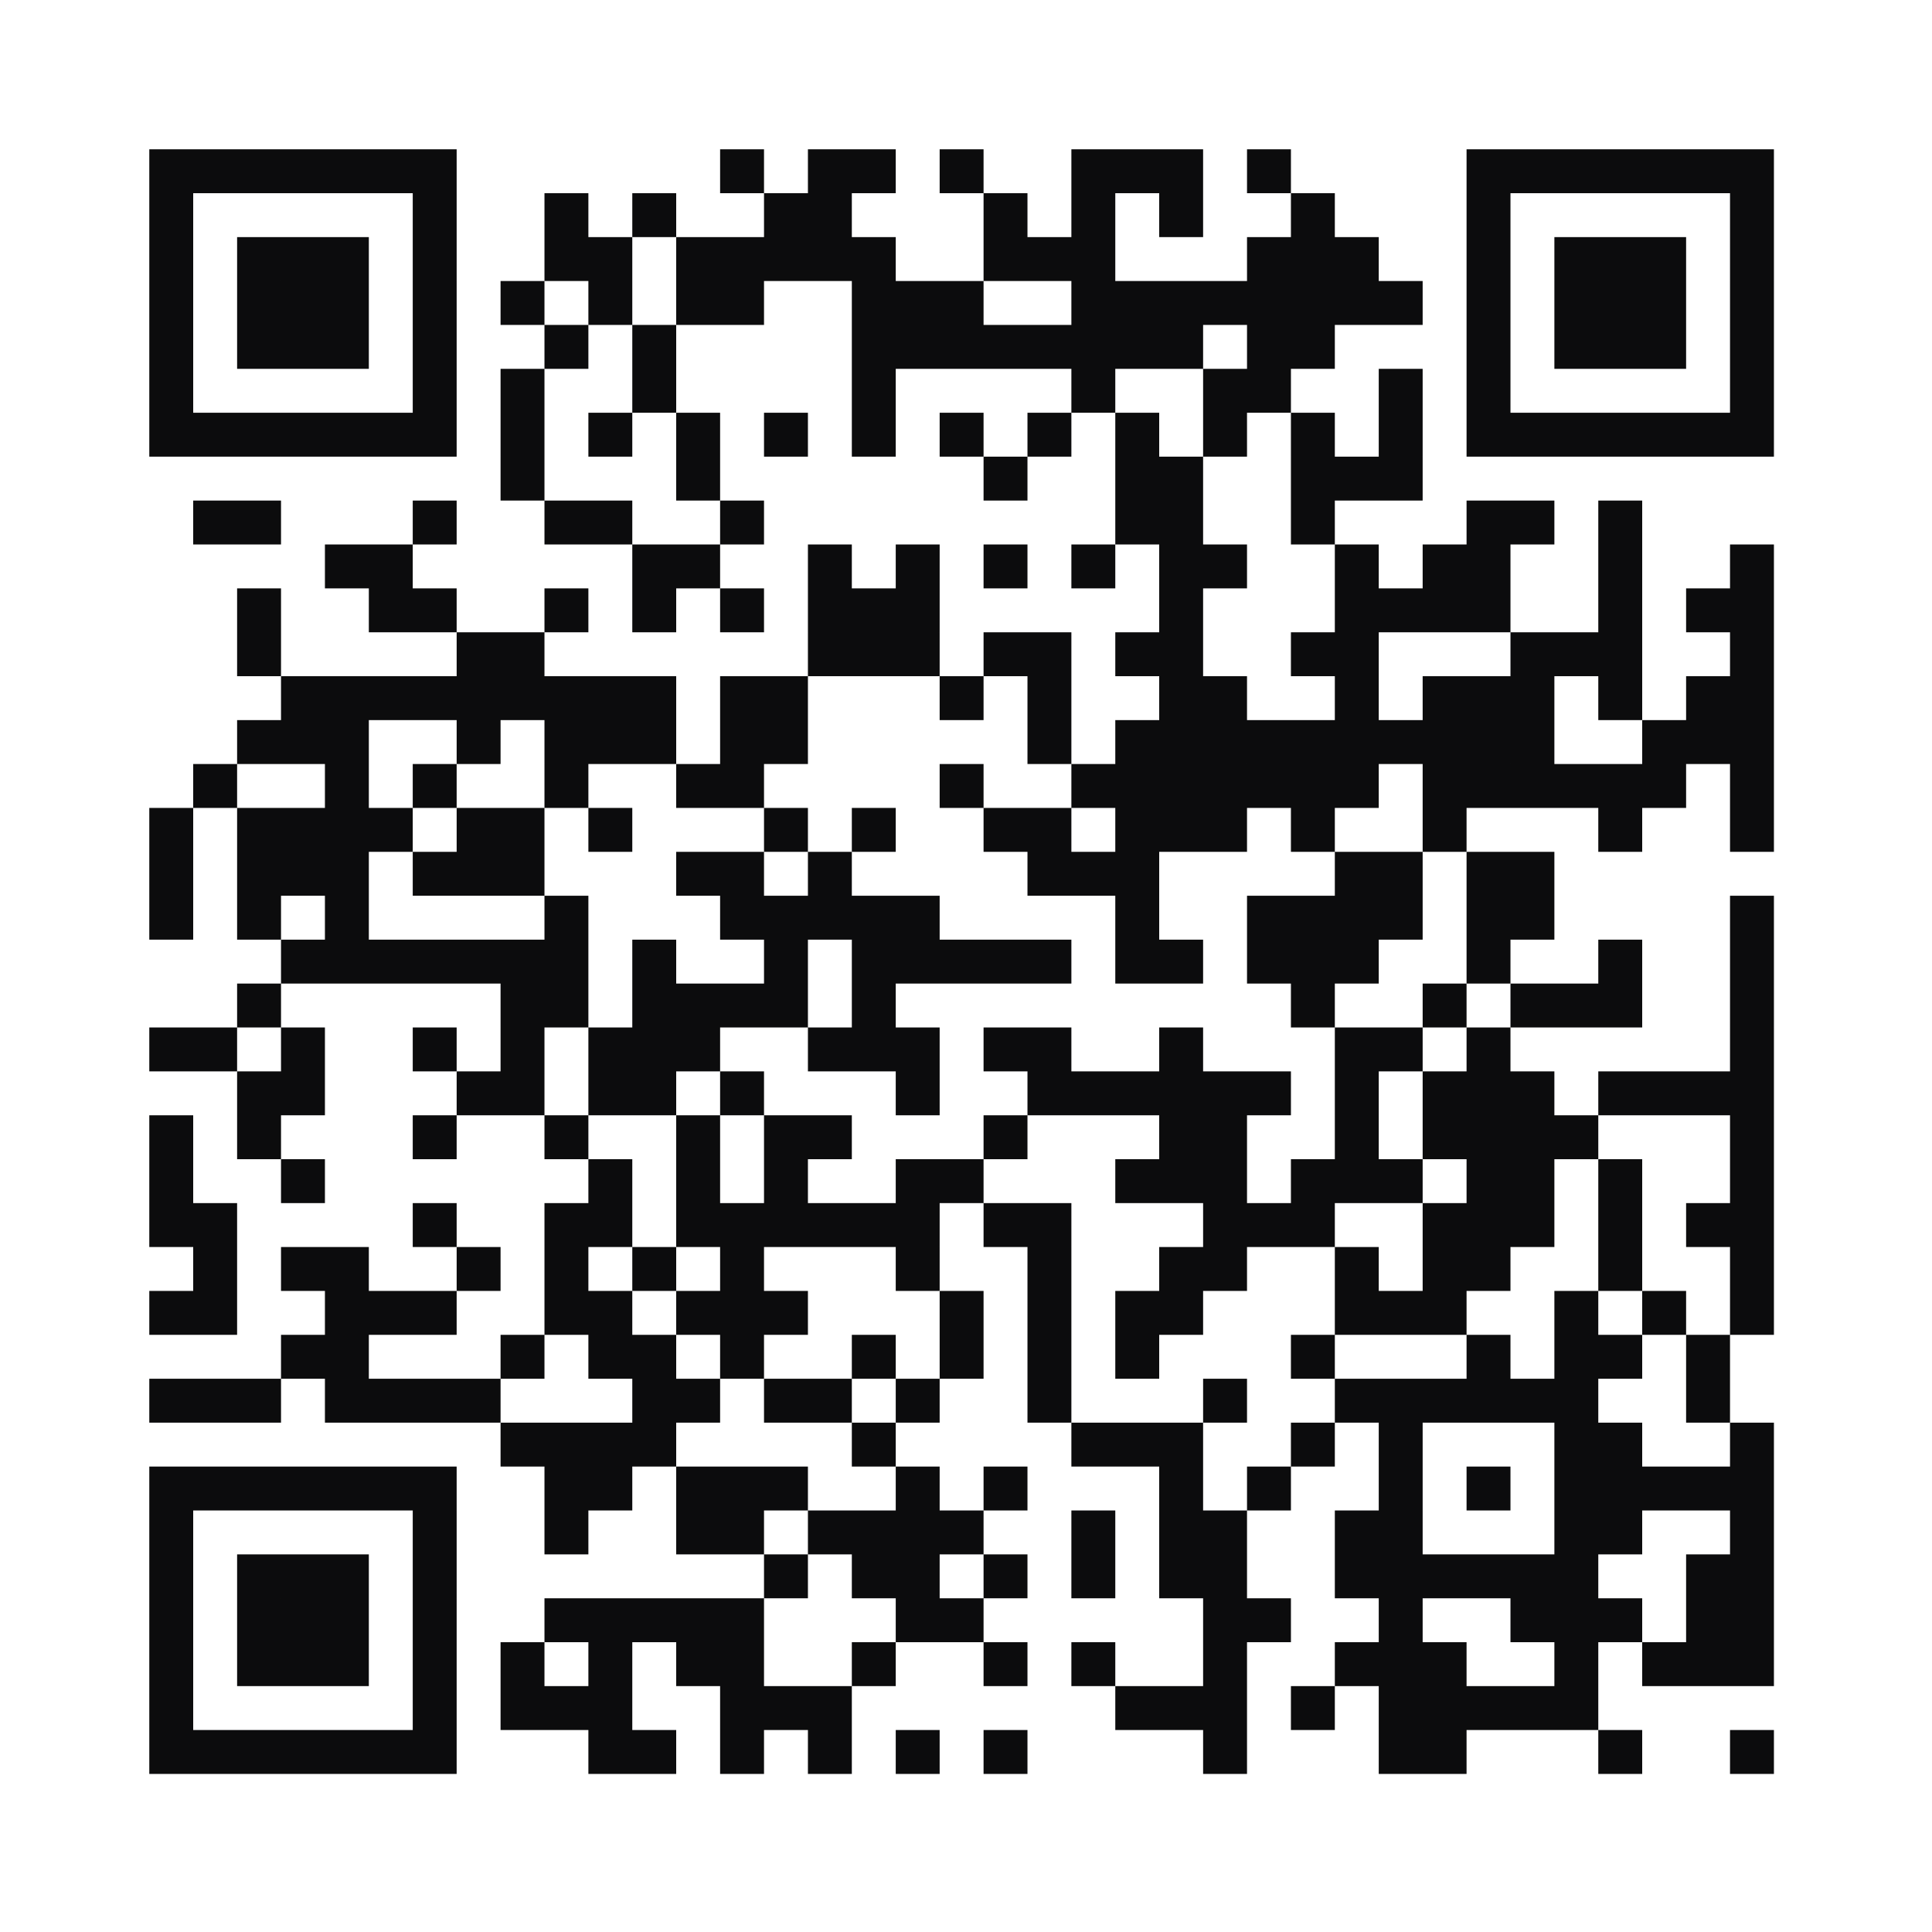 <?xml version="1.0" encoding="UTF-8"?>
<svg xmlns="http://www.w3.org/2000/svg" xmlns:xlink="http://www.w3.org/1999/xlink" xmlns:svgjs="http://svgjs.com/svgjs" width="220px" height="220px" viewBox="0 0 220 220" preserveAspectRatio="xMinYMin meet">
  <rect width="100%" height="100%" fill="#ffffff" cx="0" cy="0"></rect>
  <path d="M17,17l5,0 0,5 -5,0 0,-5z M22,17l5,0 0,5 -5,0 0,-5z M27,17l5,0 0,5 -5,0 0,-5z M32,17l5,0 0,5 -5,0 0,-5z M37,17l5,0 0,5 -5,0 0,-5z M42,17l5,0 0,5 -5,0 0,-5z M47,17l5,0 0,5 -5,0 0,-5z M82,17l5,0 0,5 -5,0 0,-5z M92,17l5,0 0,5 -5,0 0,-5z M97,17l5,0 0,5 -5,0 0,-5z M107,17l5,0 0,5 -5,0 0,-5z M122,17l5,0 0,5 -5,0 0,-5z M127,17l5,0 0,5 -5,0 0,-5z M132,17l5,0 0,5 -5,0 0,-5z M142,17l5,0 0,5 -5,0 0,-5z M167,17l5,0 0,5 -5,0 0,-5z M172,17l5,0 0,5 -5,0 0,-5z M177,17l5,0 0,5 -5,0 0,-5z M182,17l5,0 0,5 -5,0 0,-5z M187,17l5,0 0,5 -5,0 0,-5z M192,17l5,0 0,5 -5,0 0,-5z M197,17l5,0 0,5 -5,0 0,-5z M17,22l5,0 0,5 -5,0 0,-5z M47,22l5,0 0,5 -5,0 0,-5z M62,22l5,0 0,5 -5,0 0,-5z M72,22l5,0 0,5 -5,0 0,-5z M87,22l5,0 0,5 -5,0 0,-5z M92,22l5,0 0,5 -5,0 0,-5z M112,22l5,0 0,5 -5,0 0,-5z M122,22l5,0 0,5 -5,0 0,-5z M132,22l5,0 0,5 -5,0 0,-5z M147,22l5,0 0,5 -5,0 0,-5z M167,22l5,0 0,5 -5,0 0,-5z M197,22l5,0 0,5 -5,0 0,-5z M17,27l5,0 0,5 -5,0 0,-5z M27,27l5,0 0,5 -5,0 0,-5z M32,27l5,0 0,5 -5,0 0,-5z M37,27l5,0 0,5 -5,0 0,-5z M47,27l5,0 0,5 -5,0 0,-5z M62,27l5,0 0,5 -5,0 0,-5z M67,27l5,0 0,5 -5,0 0,-5z M77,27l5,0 0,5 -5,0 0,-5z M82,27l5,0 0,5 -5,0 0,-5z M87,27l5,0 0,5 -5,0 0,-5z M92,27l5,0 0,5 -5,0 0,-5z M97,27l5,0 0,5 -5,0 0,-5z M112,27l5,0 0,5 -5,0 0,-5z M117,27l5,0 0,5 -5,0 0,-5z M122,27l5,0 0,5 -5,0 0,-5z M142,27l5,0 0,5 -5,0 0,-5z M147,27l5,0 0,5 -5,0 0,-5z M152,27l5,0 0,5 -5,0 0,-5z M167,27l5,0 0,5 -5,0 0,-5z M177,27l5,0 0,5 -5,0 0,-5z M182,27l5,0 0,5 -5,0 0,-5z M187,27l5,0 0,5 -5,0 0,-5z M197,27l5,0 0,5 -5,0 0,-5z M17,32l5,0 0,5 -5,0 0,-5z M27,32l5,0 0,5 -5,0 0,-5z M32,32l5,0 0,5 -5,0 0,-5z M37,32l5,0 0,5 -5,0 0,-5z M47,32l5,0 0,5 -5,0 0,-5z M57,32l5,0 0,5 -5,0 0,-5z M67,32l5,0 0,5 -5,0 0,-5z M77,32l5,0 0,5 -5,0 0,-5z M82,32l5,0 0,5 -5,0 0,-5z M97,32l5,0 0,5 -5,0 0,-5z M102,32l5,0 0,5 -5,0 0,-5z M107,32l5,0 0,5 -5,0 0,-5z M122,32l5,0 0,5 -5,0 0,-5z M127,32l5,0 0,5 -5,0 0,-5z M132,32l5,0 0,5 -5,0 0,-5z M137,32l5,0 0,5 -5,0 0,-5z M142,32l5,0 0,5 -5,0 0,-5z M147,32l5,0 0,5 -5,0 0,-5z M152,32l5,0 0,5 -5,0 0,-5z M157,32l5,0 0,5 -5,0 0,-5z M167,32l5,0 0,5 -5,0 0,-5z M177,32l5,0 0,5 -5,0 0,-5z M182,32l5,0 0,5 -5,0 0,-5z M187,32l5,0 0,5 -5,0 0,-5z M197,32l5,0 0,5 -5,0 0,-5z M17,37l5,0 0,5 -5,0 0,-5z M27,37l5,0 0,5 -5,0 0,-5z M32,37l5,0 0,5 -5,0 0,-5z M37,37l5,0 0,5 -5,0 0,-5z M47,37l5,0 0,5 -5,0 0,-5z M62,37l5,0 0,5 -5,0 0,-5z M72,37l5,0 0,5 -5,0 0,-5z M97,37l5,0 0,5 -5,0 0,-5z M102,37l5,0 0,5 -5,0 0,-5z M107,37l5,0 0,5 -5,0 0,-5z M112,37l5,0 0,5 -5,0 0,-5z M117,37l5,0 0,5 -5,0 0,-5z M122,37l5,0 0,5 -5,0 0,-5z M127,37l5,0 0,5 -5,0 0,-5z M132,37l5,0 0,5 -5,0 0,-5z M142,37l5,0 0,5 -5,0 0,-5z M147,37l5,0 0,5 -5,0 0,-5z M167,37l5,0 0,5 -5,0 0,-5z M177,37l5,0 0,5 -5,0 0,-5z M182,37l5,0 0,5 -5,0 0,-5z M187,37l5,0 0,5 -5,0 0,-5z M197,37l5,0 0,5 -5,0 0,-5z M17,42l5,0 0,5 -5,0 0,-5z M47,42l5,0 0,5 -5,0 0,-5z M57,42l5,0 0,5 -5,0 0,-5z M72,42l5,0 0,5 -5,0 0,-5z M97,42l5,0 0,5 -5,0 0,-5z M122,42l5,0 0,5 -5,0 0,-5z M137,42l5,0 0,5 -5,0 0,-5z M142,42l5,0 0,5 -5,0 0,-5z M157,42l5,0 0,5 -5,0 0,-5z M167,42l5,0 0,5 -5,0 0,-5z M197,42l5,0 0,5 -5,0 0,-5z M17,47l5,0 0,5 -5,0 0,-5z M22,47l5,0 0,5 -5,0 0,-5z M27,47l5,0 0,5 -5,0 0,-5z M32,47l5,0 0,5 -5,0 0,-5z M37,47l5,0 0,5 -5,0 0,-5z M42,47l5,0 0,5 -5,0 0,-5z M47,47l5,0 0,5 -5,0 0,-5z M57,47l5,0 0,5 -5,0 0,-5z M67,47l5,0 0,5 -5,0 0,-5z M77,47l5,0 0,5 -5,0 0,-5z M87,47l5,0 0,5 -5,0 0,-5z M97,47l5,0 0,5 -5,0 0,-5z M107,47l5,0 0,5 -5,0 0,-5z M117,47l5,0 0,5 -5,0 0,-5z M127,47l5,0 0,5 -5,0 0,-5z M137,47l5,0 0,5 -5,0 0,-5z M147,47l5,0 0,5 -5,0 0,-5z M157,47l5,0 0,5 -5,0 0,-5z M167,47l5,0 0,5 -5,0 0,-5z M172,47l5,0 0,5 -5,0 0,-5z M177,47l5,0 0,5 -5,0 0,-5z M182,47l5,0 0,5 -5,0 0,-5z M187,47l5,0 0,5 -5,0 0,-5z M192,47l5,0 0,5 -5,0 0,-5z M197,47l5,0 0,5 -5,0 0,-5z M57,52l5,0 0,5 -5,0 0,-5z M77,52l5,0 0,5 -5,0 0,-5z M112,52l5,0 0,5 -5,0 0,-5z M127,52l5,0 0,5 -5,0 0,-5z M132,52l5,0 0,5 -5,0 0,-5z M147,52l5,0 0,5 -5,0 0,-5z M152,52l5,0 0,5 -5,0 0,-5z M157,52l5,0 0,5 -5,0 0,-5z M22,57l5,0 0,5 -5,0 0,-5z M27,57l5,0 0,5 -5,0 0,-5z M47,57l5,0 0,5 -5,0 0,-5z M62,57l5,0 0,5 -5,0 0,-5z M67,57l5,0 0,5 -5,0 0,-5z M82,57l5,0 0,5 -5,0 0,-5z M127,57l5,0 0,5 -5,0 0,-5z M132,57l5,0 0,5 -5,0 0,-5z M147,57l5,0 0,5 -5,0 0,-5z M167,57l5,0 0,5 -5,0 0,-5z M172,57l5,0 0,5 -5,0 0,-5z M182,57l5,0 0,5 -5,0 0,-5z M37,62l5,0 0,5 -5,0 0,-5z M42,62l5,0 0,5 -5,0 0,-5z M72,62l5,0 0,5 -5,0 0,-5z M77,62l5,0 0,5 -5,0 0,-5z M92,62l5,0 0,5 -5,0 0,-5z M102,62l5,0 0,5 -5,0 0,-5z M112,62l5,0 0,5 -5,0 0,-5z M122,62l5,0 0,5 -5,0 0,-5z M132,62l5,0 0,5 -5,0 0,-5z M137,62l5,0 0,5 -5,0 0,-5z M152,62l5,0 0,5 -5,0 0,-5z M162,62l5,0 0,5 -5,0 0,-5z M167,62l5,0 0,5 -5,0 0,-5z M182,62l5,0 0,5 -5,0 0,-5z M197,62l5,0 0,5 -5,0 0,-5z M27,67l5,0 0,5 -5,0 0,-5z M42,67l5,0 0,5 -5,0 0,-5z M47,67l5,0 0,5 -5,0 0,-5z M62,67l5,0 0,5 -5,0 0,-5z M72,67l5,0 0,5 -5,0 0,-5z M82,67l5,0 0,5 -5,0 0,-5z M92,67l5,0 0,5 -5,0 0,-5z M97,67l5,0 0,5 -5,0 0,-5z M102,67l5,0 0,5 -5,0 0,-5z M132,67l5,0 0,5 -5,0 0,-5z M152,67l5,0 0,5 -5,0 0,-5z M157,67l5,0 0,5 -5,0 0,-5z M162,67l5,0 0,5 -5,0 0,-5z M167,67l5,0 0,5 -5,0 0,-5z M182,67l5,0 0,5 -5,0 0,-5z M192,67l5,0 0,5 -5,0 0,-5z M197,67l5,0 0,5 -5,0 0,-5z M27,72l5,0 0,5 -5,0 0,-5z M52,72l5,0 0,5 -5,0 0,-5z M57,72l5,0 0,5 -5,0 0,-5z M92,72l5,0 0,5 -5,0 0,-5z M97,72l5,0 0,5 -5,0 0,-5z M102,72l5,0 0,5 -5,0 0,-5z M112,72l5,0 0,5 -5,0 0,-5z M117,72l5,0 0,5 -5,0 0,-5z M127,72l5,0 0,5 -5,0 0,-5z M132,72l5,0 0,5 -5,0 0,-5z M147,72l5,0 0,5 -5,0 0,-5z M152,72l5,0 0,5 -5,0 0,-5z M172,72l5,0 0,5 -5,0 0,-5z M177,72l5,0 0,5 -5,0 0,-5z M182,72l5,0 0,5 -5,0 0,-5z M197,72l5,0 0,5 -5,0 0,-5z M32,77l5,0 0,5 -5,0 0,-5z M37,77l5,0 0,5 -5,0 0,-5z M42,77l5,0 0,5 -5,0 0,-5z M47,77l5,0 0,5 -5,0 0,-5z M52,77l5,0 0,5 -5,0 0,-5z M57,77l5,0 0,5 -5,0 0,-5z M62,77l5,0 0,5 -5,0 0,-5z M67,77l5,0 0,5 -5,0 0,-5z M72,77l5,0 0,5 -5,0 0,-5z M82,77l5,0 0,5 -5,0 0,-5z M87,77l5,0 0,5 -5,0 0,-5z M107,77l5,0 0,5 -5,0 0,-5z M117,77l5,0 0,5 -5,0 0,-5z M132,77l5,0 0,5 -5,0 0,-5z M137,77l5,0 0,5 -5,0 0,-5z M152,77l5,0 0,5 -5,0 0,-5z M162,77l5,0 0,5 -5,0 0,-5z M167,77l5,0 0,5 -5,0 0,-5z M172,77l5,0 0,5 -5,0 0,-5z M182,77l5,0 0,5 -5,0 0,-5z M192,77l5,0 0,5 -5,0 0,-5z M197,77l5,0 0,5 -5,0 0,-5z M27,82l5,0 0,5 -5,0 0,-5z M32,82l5,0 0,5 -5,0 0,-5z M37,82l5,0 0,5 -5,0 0,-5z M52,82l5,0 0,5 -5,0 0,-5z M62,82l5,0 0,5 -5,0 0,-5z M67,82l5,0 0,5 -5,0 0,-5z M72,82l5,0 0,5 -5,0 0,-5z M82,82l5,0 0,5 -5,0 0,-5z M87,82l5,0 0,5 -5,0 0,-5z M117,82l5,0 0,5 -5,0 0,-5z M127,82l5,0 0,5 -5,0 0,-5z M132,82l5,0 0,5 -5,0 0,-5z M137,82l5,0 0,5 -5,0 0,-5z M142,82l5,0 0,5 -5,0 0,-5z M147,82l5,0 0,5 -5,0 0,-5z M152,82l5,0 0,5 -5,0 0,-5z M157,82l5,0 0,5 -5,0 0,-5z M162,82l5,0 0,5 -5,0 0,-5z M167,82l5,0 0,5 -5,0 0,-5z M172,82l5,0 0,5 -5,0 0,-5z M187,82l5,0 0,5 -5,0 0,-5z M192,82l5,0 0,5 -5,0 0,-5z M197,82l5,0 0,5 -5,0 0,-5z M22,87l5,0 0,5 -5,0 0,-5z M37,87l5,0 0,5 -5,0 0,-5z M47,87l5,0 0,5 -5,0 0,-5z M62,87l5,0 0,5 -5,0 0,-5z M77,87l5,0 0,5 -5,0 0,-5z M82,87l5,0 0,5 -5,0 0,-5z M107,87l5,0 0,5 -5,0 0,-5z M122,87l5,0 0,5 -5,0 0,-5z M127,87l5,0 0,5 -5,0 0,-5z M132,87l5,0 0,5 -5,0 0,-5z M137,87l5,0 0,5 -5,0 0,-5z M142,87l5,0 0,5 -5,0 0,-5z M147,87l5,0 0,5 -5,0 0,-5z M152,87l5,0 0,5 -5,0 0,-5z M162,87l5,0 0,5 -5,0 0,-5z M167,87l5,0 0,5 -5,0 0,-5z M172,87l5,0 0,5 -5,0 0,-5z M177,87l5,0 0,5 -5,0 0,-5z M182,87l5,0 0,5 -5,0 0,-5z M187,87l5,0 0,5 -5,0 0,-5z M197,87l5,0 0,5 -5,0 0,-5z M17,92l5,0 0,5 -5,0 0,-5z M27,92l5,0 0,5 -5,0 0,-5z M32,92l5,0 0,5 -5,0 0,-5z M37,92l5,0 0,5 -5,0 0,-5z M42,92l5,0 0,5 -5,0 0,-5z M52,92l5,0 0,5 -5,0 0,-5z M57,92l5,0 0,5 -5,0 0,-5z M67,92l5,0 0,5 -5,0 0,-5z M87,92l5,0 0,5 -5,0 0,-5z M97,92l5,0 0,5 -5,0 0,-5z M112,92l5,0 0,5 -5,0 0,-5z M117,92l5,0 0,5 -5,0 0,-5z M127,92l5,0 0,5 -5,0 0,-5z M132,92l5,0 0,5 -5,0 0,-5z M137,92l5,0 0,5 -5,0 0,-5z M147,92l5,0 0,5 -5,0 0,-5z M162,92l5,0 0,5 -5,0 0,-5z M182,92l5,0 0,5 -5,0 0,-5z M197,92l5,0 0,5 -5,0 0,-5z M17,97l5,0 0,5 -5,0 0,-5z M27,97l5,0 0,5 -5,0 0,-5z M32,97l5,0 0,5 -5,0 0,-5z M37,97l5,0 0,5 -5,0 0,-5z M47,97l5,0 0,5 -5,0 0,-5z M52,97l5,0 0,5 -5,0 0,-5z M57,97l5,0 0,5 -5,0 0,-5z M77,97l5,0 0,5 -5,0 0,-5z M82,97l5,0 0,5 -5,0 0,-5z M92,97l5,0 0,5 -5,0 0,-5z M117,97l5,0 0,5 -5,0 0,-5z M122,97l5,0 0,5 -5,0 0,-5z M127,97l5,0 0,5 -5,0 0,-5z M152,97l5,0 0,5 -5,0 0,-5z M157,97l5,0 0,5 -5,0 0,-5z M167,97l5,0 0,5 -5,0 0,-5z M172,97l5,0 0,5 -5,0 0,-5z M17,102l5,0 0,5 -5,0 0,-5z M27,102l5,0 0,5 -5,0 0,-5z M37,102l5,0 0,5 -5,0 0,-5z M62,102l5,0 0,5 -5,0 0,-5z M82,102l5,0 0,5 -5,0 0,-5z M87,102l5,0 0,5 -5,0 0,-5z M92,102l5,0 0,5 -5,0 0,-5z M97,102l5,0 0,5 -5,0 0,-5z M102,102l5,0 0,5 -5,0 0,-5z M127,102l5,0 0,5 -5,0 0,-5z M142,102l5,0 0,5 -5,0 0,-5z M147,102l5,0 0,5 -5,0 0,-5z M152,102l5,0 0,5 -5,0 0,-5z M157,102l5,0 0,5 -5,0 0,-5z M167,102l5,0 0,5 -5,0 0,-5z M172,102l5,0 0,5 -5,0 0,-5z M197,102l5,0 0,5 -5,0 0,-5z M32,107l5,0 0,5 -5,0 0,-5z M37,107l5,0 0,5 -5,0 0,-5z M42,107l5,0 0,5 -5,0 0,-5z M47,107l5,0 0,5 -5,0 0,-5z M52,107l5,0 0,5 -5,0 0,-5z M57,107l5,0 0,5 -5,0 0,-5z M62,107l5,0 0,5 -5,0 0,-5z M72,107l5,0 0,5 -5,0 0,-5z M87,107l5,0 0,5 -5,0 0,-5z M97,107l5,0 0,5 -5,0 0,-5z M102,107l5,0 0,5 -5,0 0,-5z M107,107l5,0 0,5 -5,0 0,-5z M112,107l5,0 0,5 -5,0 0,-5z M117,107l5,0 0,5 -5,0 0,-5z M127,107l5,0 0,5 -5,0 0,-5z M132,107l5,0 0,5 -5,0 0,-5z M142,107l5,0 0,5 -5,0 0,-5z M147,107l5,0 0,5 -5,0 0,-5z M152,107l5,0 0,5 -5,0 0,-5z M167,107l5,0 0,5 -5,0 0,-5z M182,107l5,0 0,5 -5,0 0,-5z M197,107l5,0 0,5 -5,0 0,-5z M27,112l5,0 0,5 -5,0 0,-5z M57,112l5,0 0,5 -5,0 0,-5z M62,112l5,0 0,5 -5,0 0,-5z M72,112l5,0 0,5 -5,0 0,-5z M77,112l5,0 0,5 -5,0 0,-5z M82,112l5,0 0,5 -5,0 0,-5z M87,112l5,0 0,5 -5,0 0,-5z M97,112l5,0 0,5 -5,0 0,-5z M147,112l5,0 0,5 -5,0 0,-5z M162,112l5,0 0,5 -5,0 0,-5z M172,112l5,0 0,5 -5,0 0,-5z M177,112l5,0 0,5 -5,0 0,-5z M182,112l5,0 0,5 -5,0 0,-5z M197,112l5,0 0,5 -5,0 0,-5z M17,117l5,0 0,5 -5,0 0,-5z M22,117l5,0 0,5 -5,0 0,-5z M32,117l5,0 0,5 -5,0 0,-5z M47,117l5,0 0,5 -5,0 0,-5z M57,117l5,0 0,5 -5,0 0,-5z M67,117l5,0 0,5 -5,0 0,-5z M72,117l5,0 0,5 -5,0 0,-5z M77,117l5,0 0,5 -5,0 0,-5z M92,117l5,0 0,5 -5,0 0,-5z M97,117l5,0 0,5 -5,0 0,-5z M102,117l5,0 0,5 -5,0 0,-5z M112,117l5,0 0,5 -5,0 0,-5z M117,117l5,0 0,5 -5,0 0,-5z M132,117l5,0 0,5 -5,0 0,-5z M152,117l5,0 0,5 -5,0 0,-5z M157,117l5,0 0,5 -5,0 0,-5z M167,117l5,0 0,5 -5,0 0,-5z M197,117l5,0 0,5 -5,0 0,-5z M27,122l5,0 0,5 -5,0 0,-5z M32,122l5,0 0,5 -5,0 0,-5z M52,122l5,0 0,5 -5,0 0,-5z M57,122l5,0 0,5 -5,0 0,-5z M67,122l5,0 0,5 -5,0 0,-5z M72,122l5,0 0,5 -5,0 0,-5z M82,122l5,0 0,5 -5,0 0,-5z M102,122l5,0 0,5 -5,0 0,-5z M117,122l5,0 0,5 -5,0 0,-5z M122,122l5,0 0,5 -5,0 0,-5z M127,122l5,0 0,5 -5,0 0,-5z M132,122l5,0 0,5 -5,0 0,-5z M137,122l5,0 0,5 -5,0 0,-5z M142,122l5,0 0,5 -5,0 0,-5z M152,122l5,0 0,5 -5,0 0,-5z M162,122l5,0 0,5 -5,0 0,-5z M167,122l5,0 0,5 -5,0 0,-5z M172,122l5,0 0,5 -5,0 0,-5z M182,122l5,0 0,5 -5,0 0,-5z M187,122l5,0 0,5 -5,0 0,-5z M192,122l5,0 0,5 -5,0 0,-5z M197,122l5,0 0,5 -5,0 0,-5z M17,127l5,0 0,5 -5,0 0,-5z M27,127l5,0 0,5 -5,0 0,-5z M47,127l5,0 0,5 -5,0 0,-5z M62,127l5,0 0,5 -5,0 0,-5z M77,127l5,0 0,5 -5,0 0,-5z M87,127l5,0 0,5 -5,0 0,-5z M92,127l5,0 0,5 -5,0 0,-5z M112,127l5,0 0,5 -5,0 0,-5z M132,127l5,0 0,5 -5,0 0,-5z M137,127l5,0 0,5 -5,0 0,-5z M152,127l5,0 0,5 -5,0 0,-5z M162,127l5,0 0,5 -5,0 0,-5z M167,127l5,0 0,5 -5,0 0,-5z M172,127l5,0 0,5 -5,0 0,-5z M177,127l5,0 0,5 -5,0 0,-5z M197,127l5,0 0,5 -5,0 0,-5z M17,132l5,0 0,5 -5,0 0,-5z M32,132l5,0 0,5 -5,0 0,-5z M67,132l5,0 0,5 -5,0 0,-5z M77,132l5,0 0,5 -5,0 0,-5z M87,132l5,0 0,5 -5,0 0,-5z M102,132l5,0 0,5 -5,0 0,-5z M107,132l5,0 0,5 -5,0 0,-5z M127,132l5,0 0,5 -5,0 0,-5z M132,132l5,0 0,5 -5,0 0,-5z M137,132l5,0 0,5 -5,0 0,-5z M147,132l5,0 0,5 -5,0 0,-5z M152,132l5,0 0,5 -5,0 0,-5z M157,132l5,0 0,5 -5,0 0,-5z M167,132l5,0 0,5 -5,0 0,-5z M172,132l5,0 0,5 -5,0 0,-5z M182,132l5,0 0,5 -5,0 0,-5z M197,132l5,0 0,5 -5,0 0,-5z M17,137l5,0 0,5 -5,0 0,-5z M22,137l5,0 0,5 -5,0 0,-5z M47,137l5,0 0,5 -5,0 0,-5z M62,137l5,0 0,5 -5,0 0,-5z M67,137l5,0 0,5 -5,0 0,-5z M77,137l5,0 0,5 -5,0 0,-5z M82,137l5,0 0,5 -5,0 0,-5z M87,137l5,0 0,5 -5,0 0,-5z M92,137l5,0 0,5 -5,0 0,-5z M97,137l5,0 0,5 -5,0 0,-5z M102,137l5,0 0,5 -5,0 0,-5z M112,137l5,0 0,5 -5,0 0,-5z M117,137l5,0 0,5 -5,0 0,-5z M137,137l5,0 0,5 -5,0 0,-5z M142,137l5,0 0,5 -5,0 0,-5z M147,137l5,0 0,5 -5,0 0,-5z M162,137l5,0 0,5 -5,0 0,-5z M167,137l5,0 0,5 -5,0 0,-5z M172,137l5,0 0,5 -5,0 0,-5z M182,137l5,0 0,5 -5,0 0,-5z M192,137l5,0 0,5 -5,0 0,-5z M197,137l5,0 0,5 -5,0 0,-5z M22,142l5,0 0,5 -5,0 0,-5z M32,142l5,0 0,5 -5,0 0,-5z M37,142l5,0 0,5 -5,0 0,-5z M52,142l5,0 0,5 -5,0 0,-5z M62,142l5,0 0,5 -5,0 0,-5z M72,142l5,0 0,5 -5,0 0,-5z M82,142l5,0 0,5 -5,0 0,-5z M102,142l5,0 0,5 -5,0 0,-5z M117,142l5,0 0,5 -5,0 0,-5z M132,142l5,0 0,5 -5,0 0,-5z M137,142l5,0 0,5 -5,0 0,-5z M152,142l5,0 0,5 -5,0 0,-5z M162,142l5,0 0,5 -5,0 0,-5z M167,142l5,0 0,5 -5,0 0,-5z M182,142l5,0 0,5 -5,0 0,-5z M197,142l5,0 0,5 -5,0 0,-5z M17,147l5,0 0,5 -5,0 0,-5z M22,147l5,0 0,5 -5,0 0,-5z M37,147l5,0 0,5 -5,0 0,-5z M42,147l5,0 0,5 -5,0 0,-5z M47,147l5,0 0,5 -5,0 0,-5z M62,147l5,0 0,5 -5,0 0,-5z M67,147l5,0 0,5 -5,0 0,-5z M77,147l5,0 0,5 -5,0 0,-5z M82,147l5,0 0,5 -5,0 0,-5z M87,147l5,0 0,5 -5,0 0,-5z M107,147l5,0 0,5 -5,0 0,-5z M117,147l5,0 0,5 -5,0 0,-5z M127,147l5,0 0,5 -5,0 0,-5z M132,147l5,0 0,5 -5,0 0,-5z M152,147l5,0 0,5 -5,0 0,-5z M157,147l5,0 0,5 -5,0 0,-5z M162,147l5,0 0,5 -5,0 0,-5z M177,147l5,0 0,5 -5,0 0,-5z M187,147l5,0 0,5 -5,0 0,-5z M197,147l5,0 0,5 -5,0 0,-5z M32,152l5,0 0,5 -5,0 0,-5z M37,152l5,0 0,5 -5,0 0,-5z M57,152l5,0 0,5 -5,0 0,-5z M67,152l5,0 0,5 -5,0 0,-5z M72,152l5,0 0,5 -5,0 0,-5z M82,152l5,0 0,5 -5,0 0,-5z M97,152l5,0 0,5 -5,0 0,-5z M107,152l5,0 0,5 -5,0 0,-5z M117,152l5,0 0,5 -5,0 0,-5z M127,152l5,0 0,5 -5,0 0,-5z M147,152l5,0 0,5 -5,0 0,-5z M167,152l5,0 0,5 -5,0 0,-5z M177,152l5,0 0,5 -5,0 0,-5z M182,152l5,0 0,5 -5,0 0,-5z M192,152l5,0 0,5 -5,0 0,-5z M17,157l5,0 0,5 -5,0 0,-5z M22,157l5,0 0,5 -5,0 0,-5z M27,157l5,0 0,5 -5,0 0,-5z M37,157l5,0 0,5 -5,0 0,-5z M42,157l5,0 0,5 -5,0 0,-5z M47,157l5,0 0,5 -5,0 0,-5z M52,157l5,0 0,5 -5,0 0,-5z M72,157l5,0 0,5 -5,0 0,-5z M77,157l5,0 0,5 -5,0 0,-5z M87,157l5,0 0,5 -5,0 0,-5z M92,157l5,0 0,5 -5,0 0,-5z M102,157l5,0 0,5 -5,0 0,-5z M117,157l5,0 0,5 -5,0 0,-5z M137,157l5,0 0,5 -5,0 0,-5z M152,157l5,0 0,5 -5,0 0,-5z M157,157l5,0 0,5 -5,0 0,-5z M162,157l5,0 0,5 -5,0 0,-5z M167,157l5,0 0,5 -5,0 0,-5z M172,157l5,0 0,5 -5,0 0,-5z M177,157l5,0 0,5 -5,0 0,-5z M192,157l5,0 0,5 -5,0 0,-5z M57,162l5,0 0,5 -5,0 0,-5z M62,162l5,0 0,5 -5,0 0,-5z M67,162l5,0 0,5 -5,0 0,-5z M72,162l5,0 0,5 -5,0 0,-5z M97,162l5,0 0,5 -5,0 0,-5z M122,162l5,0 0,5 -5,0 0,-5z M127,162l5,0 0,5 -5,0 0,-5z M132,162l5,0 0,5 -5,0 0,-5z M147,162l5,0 0,5 -5,0 0,-5z M157,162l5,0 0,5 -5,0 0,-5z M177,162l5,0 0,5 -5,0 0,-5z M182,162l5,0 0,5 -5,0 0,-5z M197,162l5,0 0,5 -5,0 0,-5z M17,167l5,0 0,5 -5,0 0,-5z M22,167l5,0 0,5 -5,0 0,-5z M27,167l5,0 0,5 -5,0 0,-5z M32,167l5,0 0,5 -5,0 0,-5z M37,167l5,0 0,5 -5,0 0,-5z M42,167l5,0 0,5 -5,0 0,-5z M47,167l5,0 0,5 -5,0 0,-5z M62,167l5,0 0,5 -5,0 0,-5z M67,167l5,0 0,5 -5,0 0,-5z M77,167l5,0 0,5 -5,0 0,-5z M82,167l5,0 0,5 -5,0 0,-5z M87,167l5,0 0,5 -5,0 0,-5z M102,167l5,0 0,5 -5,0 0,-5z M112,167l5,0 0,5 -5,0 0,-5z M132,167l5,0 0,5 -5,0 0,-5z M142,167l5,0 0,5 -5,0 0,-5z M157,167l5,0 0,5 -5,0 0,-5z M167,167l5,0 0,5 -5,0 0,-5z M177,167l5,0 0,5 -5,0 0,-5z M182,167l5,0 0,5 -5,0 0,-5z M187,167l5,0 0,5 -5,0 0,-5z M192,167l5,0 0,5 -5,0 0,-5z M197,167l5,0 0,5 -5,0 0,-5z M17,172l5,0 0,5 -5,0 0,-5z M47,172l5,0 0,5 -5,0 0,-5z M62,172l5,0 0,5 -5,0 0,-5z M77,172l5,0 0,5 -5,0 0,-5z M82,172l5,0 0,5 -5,0 0,-5z M92,172l5,0 0,5 -5,0 0,-5z M97,172l5,0 0,5 -5,0 0,-5z M102,172l5,0 0,5 -5,0 0,-5z M107,172l5,0 0,5 -5,0 0,-5z M122,172l5,0 0,5 -5,0 0,-5z M132,172l5,0 0,5 -5,0 0,-5z M137,172l5,0 0,5 -5,0 0,-5z M152,172l5,0 0,5 -5,0 0,-5z M157,172l5,0 0,5 -5,0 0,-5z M177,172l5,0 0,5 -5,0 0,-5z M182,172l5,0 0,5 -5,0 0,-5z M197,172l5,0 0,5 -5,0 0,-5z M17,177l5,0 0,5 -5,0 0,-5z M27,177l5,0 0,5 -5,0 0,-5z M32,177l5,0 0,5 -5,0 0,-5z M37,177l5,0 0,5 -5,0 0,-5z M47,177l5,0 0,5 -5,0 0,-5z M87,177l5,0 0,5 -5,0 0,-5z M97,177l5,0 0,5 -5,0 0,-5z M102,177l5,0 0,5 -5,0 0,-5z M112,177l5,0 0,5 -5,0 0,-5z M122,177l5,0 0,5 -5,0 0,-5z M132,177l5,0 0,5 -5,0 0,-5z M137,177l5,0 0,5 -5,0 0,-5z M152,177l5,0 0,5 -5,0 0,-5z M157,177l5,0 0,5 -5,0 0,-5z M162,177l5,0 0,5 -5,0 0,-5z M167,177l5,0 0,5 -5,0 0,-5z M172,177l5,0 0,5 -5,0 0,-5z M177,177l5,0 0,5 -5,0 0,-5z M192,177l5,0 0,5 -5,0 0,-5z M197,177l5,0 0,5 -5,0 0,-5z M17,182l5,0 0,5 -5,0 0,-5z M27,182l5,0 0,5 -5,0 0,-5z M32,182l5,0 0,5 -5,0 0,-5z M37,182l5,0 0,5 -5,0 0,-5z M47,182l5,0 0,5 -5,0 0,-5z M62,182l5,0 0,5 -5,0 0,-5z M67,182l5,0 0,5 -5,0 0,-5z M72,182l5,0 0,5 -5,0 0,-5z M77,182l5,0 0,5 -5,0 0,-5z M82,182l5,0 0,5 -5,0 0,-5z M102,182l5,0 0,5 -5,0 0,-5z M107,182l5,0 0,5 -5,0 0,-5z M137,182l5,0 0,5 -5,0 0,-5z M142,182l5,0 0,5 -5,0 0,-5z M157,182l5,0 0,5 -5,0 0,-5z M172,182l5,0 0,5 -5,0 0,-5z M177,182l5,0 0,5 -5,0 0,-5z M182,182l5,0 0,5 -5,0 0,-5z M192,182l5,0 0,5 -5,0 0,-5z M197,182l5,0 0,5 -5,0 0,-5z M17,187l5,0 0,5 -5,0 0,-5z M27,187l5,0 0,5 -5,0 0,-5z M32,187l5,0 0,5 -5,0 0,-5z M37,187l5,0 0,5 -5,0 0,-5z M47,187l5,0 0,5 -5,0 0,-5z M57,187l5,0 0,5 -5,0 0,-5z M67,187l5,0 0,5 -5,0 0,-5z M77,187l5,0 0,5 -5,0 0,-5z M82,187l5,0 0,5 -5,0 0,-5z M97,187l5,0 0,5 -5,0 0,-5z M112,187l5,0 0,5 -5,0 0,-5z M122,187l5,0 0,5 -5,0 0,-5z M137,187l5,0 0,5 -5,0 0,-5z M152,187l5,0 0,5 -5,0 0,-5z M157,187l5,0 0,5 -5,0 0,-5z M162,187l5,0 0,5 -5,0 0,-5z M177,187l5,0 0,5 -5,0 0,-5z M187,187l5,0 0,5 -5,0 0,-5z M192,187l5,0 0,5 -5,0 0,-5z M197,187l5,0 0,5 -5,0 0,-5z M17,192l5,0 0,5 -5,0 0,-5z M47,192l5,0 0,5 -5,0 0,-5z M57,192l5,0 0,5 -5,0 0,-5z M62,192l5,0 0,5 -5,0 0,-5z M67,192l5,0 0,5 -5,0 0,-5z M82,192l5,0 0,5 -5,0 0,-5z M87,192l5,0 0,5 -5,0 0,-5z M92,192l5,0 0,5 -5,0 0,-5z M127,192l5,0 0,5 -5,0 0,-5z M132,192l5,0 0,5 -5,0 0,-5z M137,192l5,0 0,5 -5,0 0,-5z M147,192l5,0 0,5 -5,0 0,-5z M157,192l5,0 0,5 -5,0 0,-5z M162,192l5,0 0,5 -5,0 0,-5z M167,192l5,0 0,5 -5,0 0,-5z M172,192l5,0 0,5 -5,0 0,-5z M177,192l5,0 0,5 -5,0 0,-5z M17,197l5,0 0,5 -5,0 0,-5z M22,197l5,0 0,5 -5,0 0,-5z M27,197l5,0 0,5 -5,0 0,-5z M32,197l5,0 0,5 -5,0 0,-5z M37,197l5,0 0,5 -5,0 0,-5z M42,197l5,0 0,5 -5,0 0,-5z M47,197l5,0 0,5 -5,0 0,-5z M67,197l5,0 0,5 -5,0 0,-5z M72,197l5,0 0,5 -5,0 0,-5z M82,197l5,0 0,5 -5,0 0,-5z M92,197l5,0 0,5 -5,0 0,-5z M102,197l5,0 0,5 -5,0 0,-5z M112,197l5,0 0,5 -5,0 0,-5z M137,197l5,0 0,5 -5,0 0,-5z M157,197l5,0 0,5 -5,0 0,-5z M162,197l5,0 0,5 -5,0 0,-5z M182,197l5,0 0,5 -5,0 0,-5z M197,197l5,0 0,5 -5,0 0,-5z " stroke="transparent" fill="#0c0c0d"></path>
</svg>
